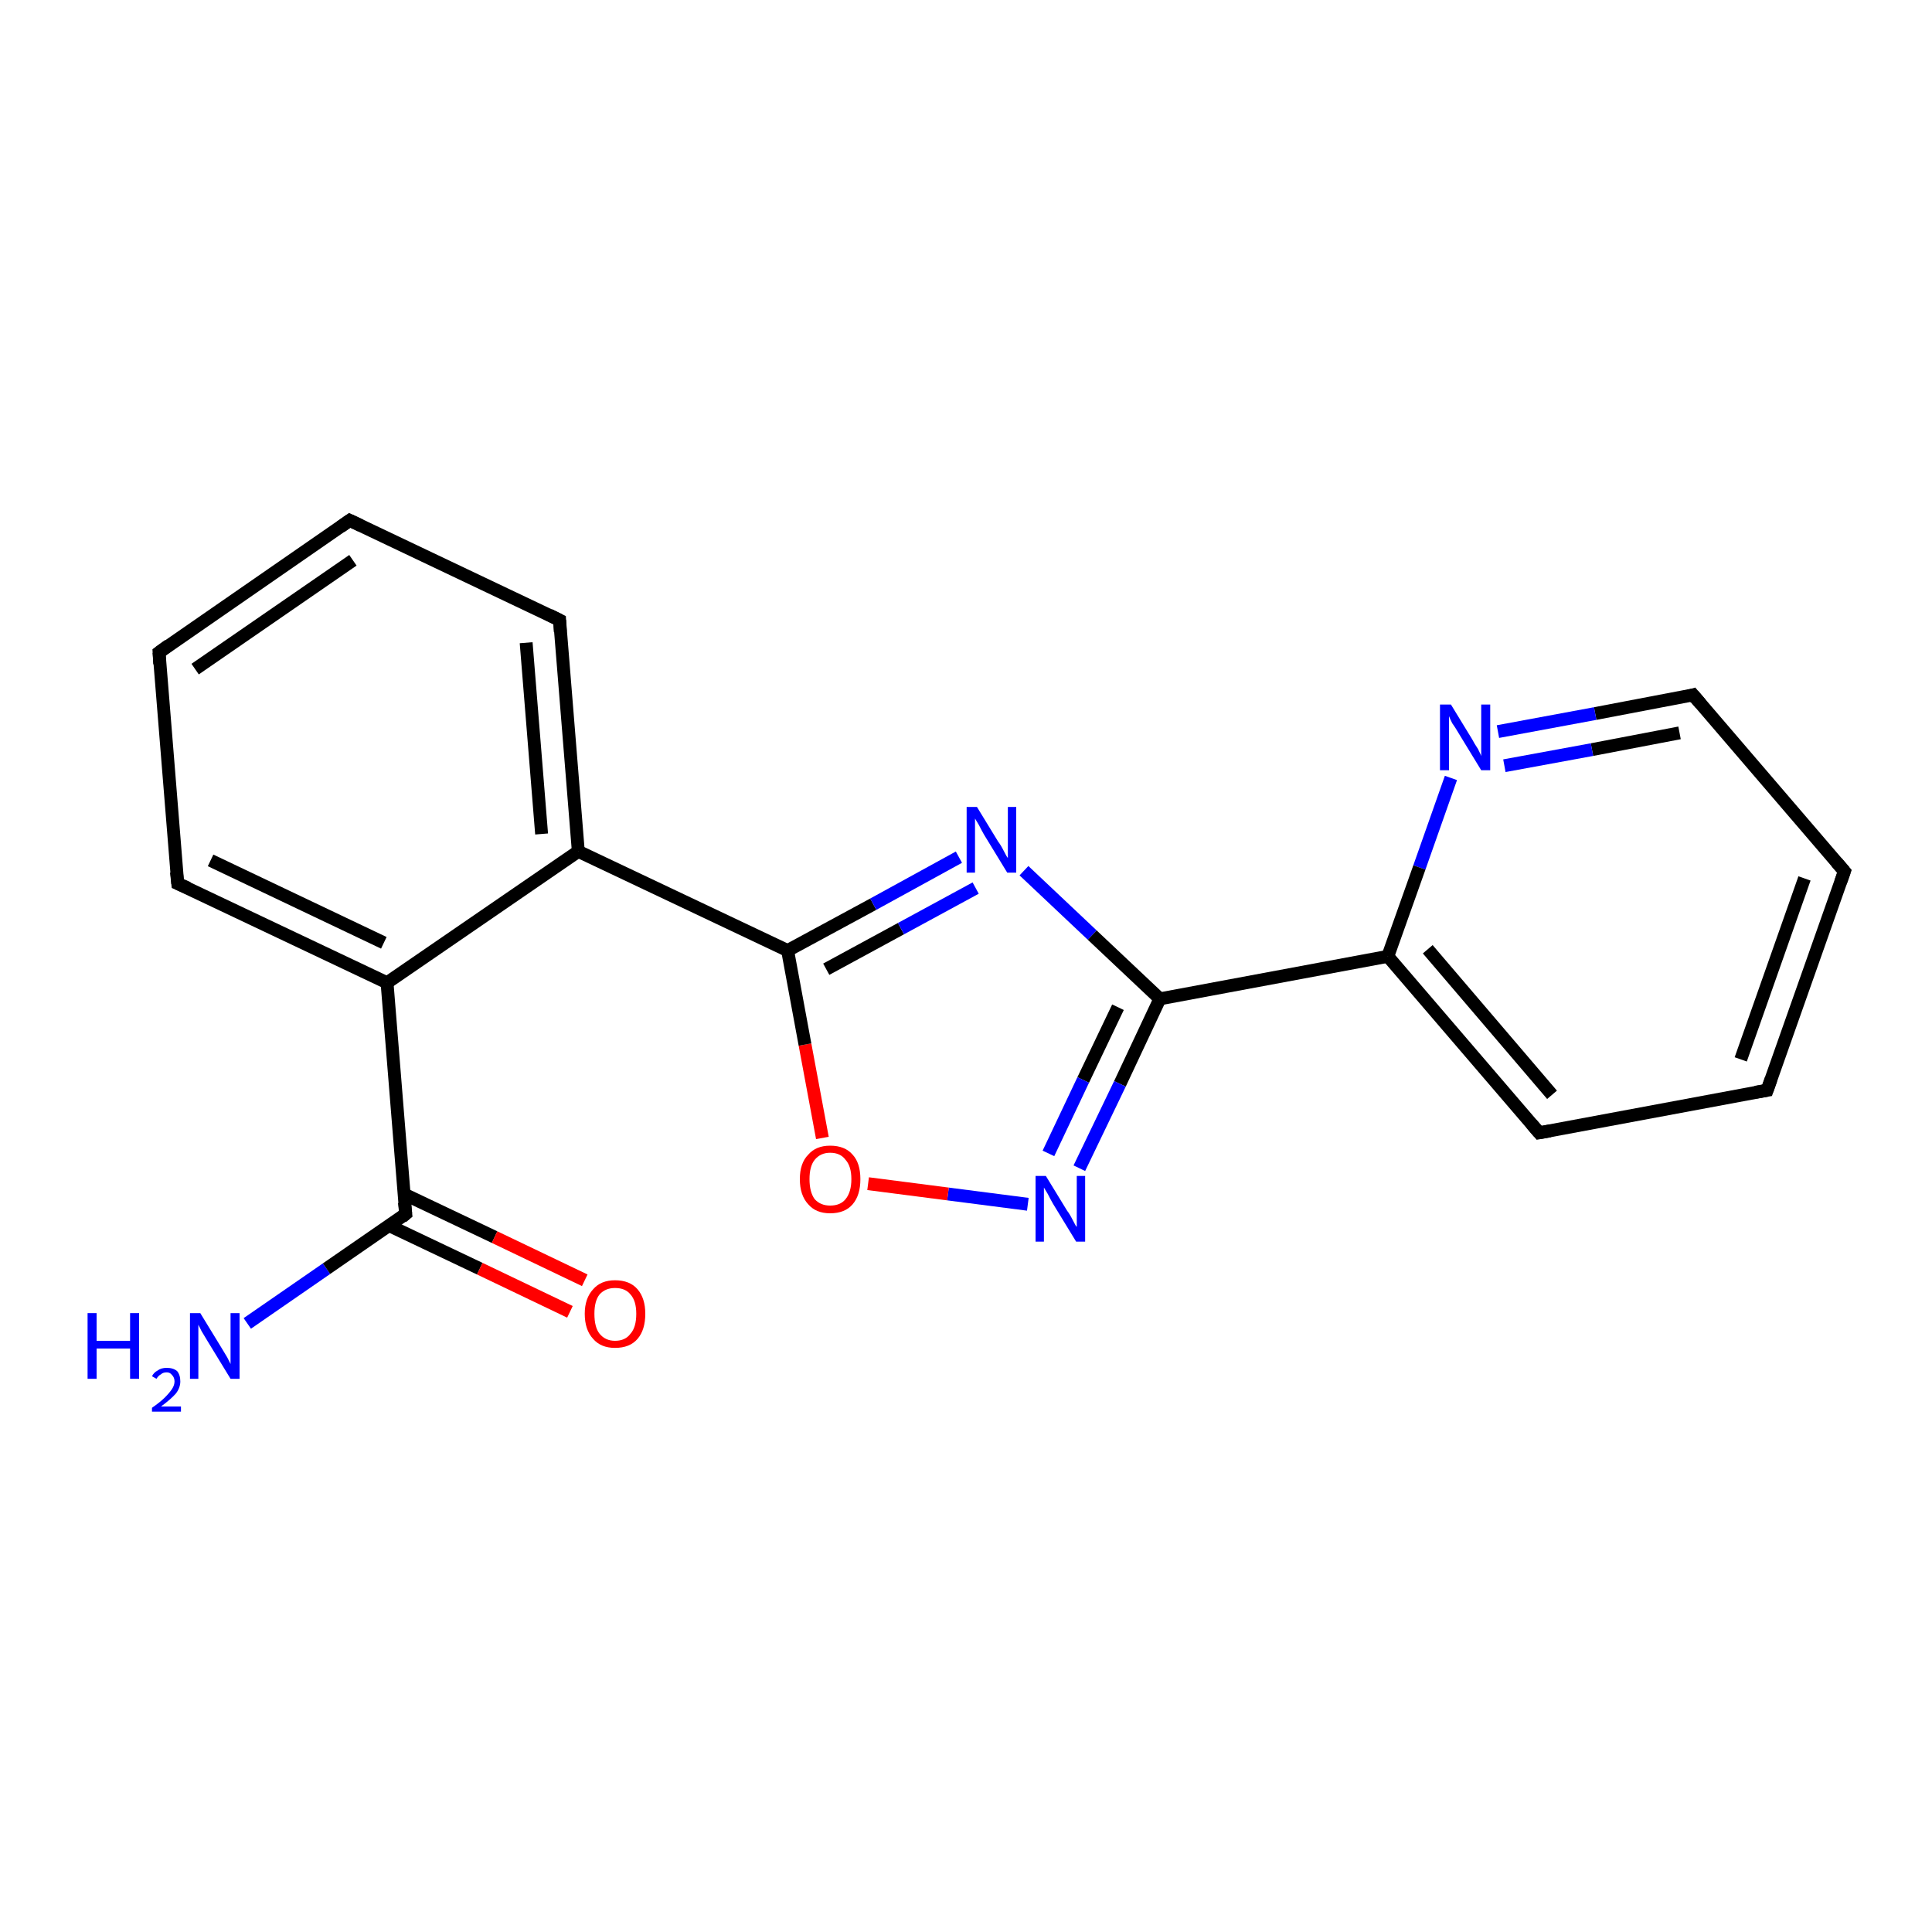 <?xml version='1.0' encoding='iso-8859-1'?>
<svg version='1.1' baseProfile='full'
              xmlns='http://www.w3.org/2000/svg'
                      xmlns:rdkit='http://www.rdkit.org/xml'
                      xmlns:xlink='http://www.w3.org/1999/xlink'
                  xml:space='preserve'
width='300px' height='300px' viewBox='0 0 300 300'>
<!-- END OF HEADER -->
<rect style='opacity:1.0;fill:#FFFFFF;stroke:none' width='300.0' height='300.0' x='0.0' y='0.0'> </rect>
<path class='bond-0 atom-0 atom-1' d='M 38.4,205.5 L 50.7,197.0' style='fill:none;fill-rule:evenodd;stroke:#0000FF;stroke-width:2.0px;stroke-linecap:butt;stroke-linejoin:miter;stroke-opacity:1' />
<path class='bond-0 atom-0 atom-1' d='M 50.7,197.0 L 63.0,188.5' style='fill:none;fill-rule:evenodd;stroke:#000000;stroke-width:2.0px;stroke-linecap:butt;stroke-linejoin:miter;stroke-opacity:1' />
<path class='bond-1 atom-1 atom-2' d='M 60.4,190.3 L 74.5,197.0' style='fill:none;fill-rule:evenodd;stroke:#000000;stroke-width:2.0px;stroke-linecap:butt;stroke-linejoin:miter;stroke-opacity:1' />
<path class='bond-1 atom-1 atom-2' d='M 74.5,197.0 L 88.5,203.7' style='fill:none;fill-rule:evenodd;stroke:#FF0000;stroke-width:2.0px;stroke-linecap:butt;stroke-linejoin:miter;stroke-opacity:1' />
<path class='bond-1 atom-1 atom-2' d='M 62.7,185.4 L 76.8,192.1' style='fill:none;fill-rule:evenodd;stroke:#000000;stroke-width:2.0px;stroke-linecap:butt;stroke-linejoin:miter;stroke-opacity:1' />
<path class='bond-1 atom-1 atom-2' d='M 76.8,192.1 L 90.8,198.8' style='fill:none;fill-rule:evenodd;stroke:#FF0000;stroke-width:2.0px;stroke-linecap:butt;stroke-linejoin:miter;stroke-opacity:1' />
<path class='bond-2 atom-1 atom-3' d='M 63.0,188.5 L 60.1,152.6' style='fill:none;fill-rule:evenodd;stroke:#000000;stroke-width:2.0px;stroke-linecap:butt;stroke-linejoin:miter;stroke-opacity:1' />
<path class='bond-3 atom-3 atom-4' d='M 60.1,152.6 L 27.6,137.2' style='fill:none;fill-rule:evenodd;stroke:#000000;stroke-width:2.0px;stroke-linecap:butt;stroke-linejoin:miter;stroke-opacity:1' />
<path class='bond-3 atom-3 atom-4' d='M 59.6,146.4 L 32.7,133.6' style='fill:none;fill-rule:evenodd;stroke:#000000;stroke-width:2.0px;stroke-linecap:butt;stroke-linejoin:miter;stroke-opacity:1' />
<path class='bond-4 atom-4 atom-5' d='M 27.6,137.2 L 24.7,101.3' style='fill:none;fill-rule:evenodd;stroke:#000000;stroke-width:2.0px;stroke-linecap:butt;stroke-linejoin:miter;stroke-opacity:1' />
<path class='bond-5 atom-5 atom-6' d='M 24.7,101.3 L 54.3,80.8' style='fill:none;fill-rule:evenodd;stroke:#000000;stroke-width:2.0px;stroke-linecap:butt;stroke-linejoin:miter;stroke-opacity:1' />
<path class='bond-5 atom-5 atom-6' d='M 30.3,103.9 L 54.8,87.0' style='fill:none;fill-rule:evenodd;stroke:#000000;stroke-width:2.0px;stroke-linecap:butt;stroke-linejoin:miter;stroke-opacity:1' />
<path class='bond-6 atom-6 atom-7' d='M 54.3,80.8 L 86.9,96.3' style='fill:none;fill-rule:evenodd;stroke:#000000;stroke-width:2.0px;stroke-linecap:butt;stroke-linejoin:miter;stroke-opacity:1' />
<path class='bond-7 atom-7 atom-8' d='M 86.9,96.3 L 89.8,132.2' style='fill:none;fill-rule:evenodd;stroke:#000000;stroke-width:2.0px;stroke-linecap:butt;stroke-linejoin:miter;stroke-opacity:1' />
<path class='bond-7 atom-7 atom-8' d='M 81.7,99.8 L 84.1,129.5' style='fill:none;fill-rule:evenodd;stroke:#000000;stroke-width:2.0px;stroke-linecap:butt;stroke-linejoin:miter;stroke-opacity:1' />
<path class='bond-8 atom-8 atom-9' d='M 89.8,132.2 L 122.3,147.6' style='fill:none;fill-rule:evenodd;stroke:#000000;stroke-width:2.0px;stroke-linecap:butt;stroke-linejoin:miter;stroke-opacity:1' />
<path class='bond-9 atom-9 atom-10' d='M 122.3,147.6 L 135.6,140.4' style='fill:none;fill-rule:evenodd;stroke:#000000;stroke-width:2.0px;stroke-linecap:butt;stroke-linejoin:miter;stroke-opacity:1' />
<path class='bond-9 atom-9 atom-10' d='M 135.6,140.4 L 148.9,133.1' style='fill:none;fill-rule:evenodd;stroke:#0000FF;stroke-width:2.0px;stroke-linecap:butt;stroke-linejoin:miter;stroke-opacity:1' />
<path class='bond-9 atom-9 atom-10' d='M 128.3,150.5 L 139.9,144.2' style='fill:none;fill-rule:evenodd;stroke:#000000;stroke-width:2.0px;stroke-linecap:butt;stroke-linejoin:miter;stroke-opacity:1' />
<path class='bond-9 atom-9 atom-10' d='M 139.9,144.2 L 151.5,137.9' style='fill:none;fill-rule:evenodd;stroke:#0000FF;stroke-width:2.0px;stroke-linecap:butt;stroke-linejoin:miter;stroke-opacity:1' />
<path class='bond-10 atom-10 atom-11' d='M 159.0,135.2 L 169.6,145.2' style='fill:none;fill-rule:evenodd;stroke:#0000FF;stroke-width:2.0px;stroke-linecap:butt;stroke-linejoin:miter;stroke-opacity:1' />
<path class='bond-10 atom-10 atom-11' d='M 169.6,145.2 L 180.1,155.1' style='fill:none;fill-rule:evenodd;stroke:#000000;stroke-width:2.0px;stroke-linecap:butt;stroke-linejoin:miter;stroke-opacity:1' />
<path class='bond-11 atom-11 atom-12' d='M 180.1,155.1 L 173.9,168.3' style='fill:none;fill-rule:evenodd;stroke:#000000;stroke-width:2.0px;stroke-linecap:butt;stroke-linejoin:miter;stroke-opacity:1' />
<path class='bond-11 atom-11 atom-12' d='M 173.9,168.3 L 167.6,181.4' style='fill:none;fill-rule:evenodd;stroke:#0000FF;stroke-width:2.0px;stroke-linecap:butt;stroke-linejoin:miter;stroke-opacity:1' />
<path class='bond-11 atom-11 atom-12' d='M 173.6,156.4 L 168.2,167.7' style='fill:none;fill-rule:evenodd;stroke:#000000;stroke-width:2.0px;stroke-linecap:butt;stroke-linejoin:miter;stroke-opacity:1' />
<path class='bond-11 atom-11 atom-12' d='M 168.2,167.7 L 162.8,179.1' style='fill:none;fill-rule:evenodd;stroke:#0000FF;stroke-width:2.0px;stroke-linecap:butt;stroke-linejoin:miter;stroke-opacity:1' />
<path class='bond-12 atom-12 atom-13' d='M 159.6,187.0 L 147.2,185.4' style='fill:none;fill-rule:evenodd;stroke:#0000FF;stroke-width:2.0px;stroke-linecap:butt;stroke-linejoin:miter;stroke-opacity:1' />
<path class='bond-12 atom-12 atom-13' d='M 147.2,185.4 L 134.8,183.8' style='fill:none;fill-rule:evenodd;stroke:#FF0000;stroke-width:2.0px;stroke-linecap:butt;stroke-linejoin:miter;stroke-opacity:1' />
<path class='bond-13 atom-11 atom-14' d='M 180.1,155.1 L 215.5,148.5' style='fill:none;fill-rule:evenodd;stroke:#000000;stroke-width:2.0px;stroke-linecap:butt;stroke-linejoin:miter;stroke-opacity:1' />
<path class='bond-14 atom-14 atom-15' d='M 215.5,148.5 L 239.0,175.9' style='fill:none;fill-rule:evenodd;stroke:#000000;stroke-width:2.0px;stroke-linecap:butt;stroke-linejoin:miter;stroke-opacity:1' />
<path class='bond-14 atom-14 atom-15' d='M 221.7,147.4 L 241.0,170.0' style='fill:none;fill-rule:evenodd;stroke:#000000;stroke-width:2.0px;stroke-linecap:butt;stroke-linejoin:miter;stroke-opacity:1' />
<path class='bond-15 atom-15 atom-16' d='M 239.0,175.9 L 274.4,169.3' style='fill:none;fill-rule:evenodd;stroke:#000000;stroke-width:2.0px;stroke-linecap:butt;stroke-linejoin:miter;stroke-opacity:1' />
<path class='bond-16 atom-16 atom-17' d='M 274.4,169.3 L 286.4,135.3' style='fill:none;fill-rule:evenodd;stroke:#000000;stroke-width:2.0px;stroke-linecap:butt;stroke-linejoin:miter;stroke-opacity:1' />
<path class='bond-16 atom-16 atom-17' d='M 270.3,164.5 L 280.2,136.4' style='fill:none;fill-rule:evenodd;stroke:#000000;stroke-width:2.0px;stroke-linecap:butt;stroke-linejoin:miter;stroke-opacity:1' />
<path class='bond-17 atom-17 atom-18' d='M 286.4,135.3 L 262.9,107.9' style='fill:none;fill-rule:evenodd;stroke:#000000;stroke-width:2.0px;stroke-linecap:butt;stroke-linejoin:miter;stroke-opacity:1' />
<path class='bond-18 atom-18 atom-19' d='M 262.9,107.9 L 247.7,110.8' style='fill:none;fill-rule:evenodd;stroke:#000000;stroke-width:2.0px;stroke-linecap:butt;stroke-linejoin:miter;stroke-opacity:1' />
<path class='bond-18 atom-18 atom-19' d='M 247.7,110.8 L 232.6,113.6' style='fill:none;fill-rule:evenodd;stroke:#0000FF;stroke-width:2.0px;stroke-linecap:butt;stroke-linejoin:miter;stroke-opacity:1' />
<path class='bond-18 atom-18 atom-19' d='M 260.8,113.8 L 247.2,116.4' style='fill:none;fill-rule:evenodd;stroke:#000000;stroke-width:2.0px;stroke-linecap:butt;stroke-linejoin:miter;stroke-opacity:1' />
<path class='bond-18 atom-18 atom-19' d='M 247.2,116.4 L 233.6,118.9' style='fill:none;fill-rule:evenodd;stroke:#0000FF;stroke-width:2.0px;stroke-linecap:butt;stroke-linejoin:miter;stroke-opacity:1' />
<path class='bond-19 atom-8 atom-3' d='M 89.8,132.2 L 60.1,152.6' style='fill:none;fill-rule:evenodd;stroke:#000000;stroke-width:2.0px;stroke-linecap:butt;stroke-linejoin:miter;stroke-opacity:1' />
<path class='bond-20 atom-13 atom-9' d='M 127.7,176.7 L 125.0,162.2' style='fill:none;fill-rule:evenodd;stroke:#FF0000;stroke-width:2.0px;stroke-linecap:butt;stroke-linejoin:miter;stroke-opacity:1' />
<path class='bond-20 atom-13 atom-9' d='M 125.0,162.2 L 122.3,147.6' style='fill:none;fill-rule:evenodd;stroke:#000000;stroke-width:2.0px;stroke-linecap:butt;stroke-linejoin:miter;stroke-opacity:1' />
<path class='bond-21 atom-19 atom-14' d='M 225.3,120.8 L 220.4,134.7' style='fill:none;fill-rule:evenodd;stroke:#0000FF;stroke-width:2.0px;stroke-linecap:butt;stroke-linejoin:miter;stroke-opacity:1' />
<path class='bond-21 atom-19 atom-14' d='M 220.4,134.7 L 215.5,148.5' style='fill:none;fill-rule:evenodd;stroke:#000000;stroke-width:2.0px;stroke-linecap:butt;stroke-linejoin:miter;stroke-opacity:1' />
<path d='M 62.4,189.0 L 63.0,188.5 L 62.8,186.7' style='fill:none;stroke:#000000;stroke-width:2.0px;stroke-linecap:butt;stroke-linejoin:miter;stroke-opacity:1;' />
<path d='M 29.2,137.9 L 27.6,137.2 L 27.4,135.4' style='fill:none;stroke:#000000;stroke-width:2.0px;stroke-linecap:butt;stroke-linejoin:miter;stroke-opacity:1;' />
<path d='M 24.8,103.1 L 24.7,101.3 L 26.2,100.2' style='fill:none;stroke:#000000;stroke-width:2.0px;stroke-linecap:butt;stroke-linejoin:miter;stroke-opacity:1;' />
<path d='M 52.9,81.8 L 54.3,80.8 L 56.0,81.6' style='fill:none;stroke:#000000;stroke-width:2.0px;stroke-linecap:butt;stroke-linejoin:miter;stroke-opacity:1;' />
<path d='M 85.3,95.5 L 86.9,96.3 L 87.0,98.1' style='fill:none;stroke:#000000;stroke-width:2.0px;stroke-linecap:butt;stroke-linejoin:miter;stroke-opacity:1;' />
<path d='M 237.8,174.5 L 239.0,175.9 L 240.7,175.6' style='fill:none;stroke:#000000;stroke-width:2.0px;stroke-linecap:butt;stroke-linejoin:miter;stroke-opacity:1;' />
<path d='M 272.6,169.6 L 274.4,169.3 L 275.0,167.6' style='fill:none;stroke:#000000;stroke-width:2.0px;stroke-linecap:butt;stroke-linejoin:miter;stroke-opacity:1;' />
<path d='M 285.8,137.0 L 286.4,135.3 L 285.2,133.9' style='fill:none;stroke:#000000;stroke-width:2.0px;stroke-linecap:butt;stroke-linejoin:miter;stroke-opacity:1;' />
<path d='M 264.1,109.3 L 262.9,107.9 L 262.2,108.1' style='fill:none;stroke:#000000;stroke-width:2.0px;stroke-linecap:butt;stroke-linejoin:miter;stroke-opacity:1;' />
<path class='atom-0' d='M 13.6 203.9
L 15.0 203.9
L 15.0 208.2
L 20.2 208.2
L 20.2 203.9
L 21.6 203.9
L 21.6 214.1
L 20.2 214.1
L 20.2 209.4
L 15.0 209.4
L 15.0 214.1
L 13.6 214.1
L 13.6 203.9
' fill='#0000FF'/>
<path class='atom-0' d='M 23.6 213.7
Q 23.9 213.1, 24.5 212.8
Q 25.0 212.4, 25.9 212.4
Q 26.9 212.4, 27.5 212.9
Q 28.0 213.5, 28.0 214.5
Q 28.0 215.5, 27.3 216.4
Q 26.5 217.3, 25.0 218.4
L 28.1 218.4
L 28.1 219.2
L 23.6 219.2
L 23.6 218.6
Q 24.9 217.7, 25.6 217.0
Q 26.3 216.3, 26.7 215.7
Q 27.1 215.1, 27.1 214.5
Q 27.1 213.9, 26.7 213.5
Q 26.4 213.1, 25.9 213.1
Q 25.3 213.1, 25.0 213.4
Q 24.6 213.6, 24.3 214.1
L 23.6 213.7
' fill='#0000FF'/>
<path class='atom-0' d='M 31.1 203.9
L 34.4 209.3
Q 34.7 209.8, 35.3 210.8
Q 35.8 211.8, 35.8 211.8
L 35.8 203.9
L 37.2 203.9
L 37.2 214.1
L 35.8 214.1
L 32.2 208.2
Q 31.8 207.5, 31.3 206.7
Q 30.9 205.9, 30.8 205.7
L 30.8 214.1
L 29.5 214.1
L 29.5 203.9
L 31.1 203.9
' fill='#0000FF'/>
<path class='atom-2' d='M 90.8 204.0
Q 90.8 201.6, 92.1 200.2
Q 93.3 198.8, 95.5 198.8
Q 97.8 198.8, 99.0 200.2
Q 100.2 201.6, 100.2 204.0
Q 100.2 206.5, 99.0 207.9
Q 97.8 209.3, 95.5 209.3
Q 93.3 209.3, 92.1 207.9
Q 90.8 206.5, 90.8 204.0
M 95.5 208.2
Q 97.1 208.2, 97.9 207.1
Q 98.8 206.1, 98.8 204.0
Q 98.8 202.0, 97.9 201.0
Q 97.1 200.0, 95.5 200.0
Q 94.0 200.0, 93.1 201.0
Q 92.3 202.0, 92.3 204.0
Q 92.3 206.1, 93.1 207.1
Q 94.0 208.2, 95.5 208.2
' fill='#FF0000'/>
<path class='atom-10' d='M 151.7 125.3
L 155.0 130.7
Q 155.4 131.2, 155.9 132.2
Q 156.4 133.2, 156.5 133.2
L 156.5 125.3
L 157.8 125.3
L 157.8 135.5
L 156.4 135.5
L 152.8 129.6
Q 152.4 128.9, 152.0 128.1
Q 151.5 127.3, 151.4 127.1
L 151.4 135.5
L 150.1 135.5
L 150.1 125.3
L 151.7 125.3
' fill='#0000FF'/>
<path class='atom-12' d='M 162.4 182.6
L 165.7 188.0
Q 166.1 188.5, 166.6 189.5
Q 167.1 190.5, 167.2 190.5
L 167.2 182.6
L 168.5 182.6
L 168.5 192.8
L 167.1 192.8
L 163.5 186.9
Q 163.1 186.2, 162.7 185.4
Q 162.2 184.6, 162.1 184.4
L 162.1 192.8
L 160.8 192.8
L 160.8 182.6
L 162.4 182.6
' fill='#0000FF'/>
<path class='atom-13' d='M 124.2 183.1
Q 124.2 180.6, 125.5 179.3
Q 126.7 177.9, 128.9 177.9
Q 131.2 177.9, 132.4 179.3
Q 133.6 180.6, 133.6 183.1
Q 133.6 185.6, 132.4 187.0
Q 131.2 188.4, 128.9 188.4
Q 126.7 188.4, 125.5 187.0
Q 124.2 185.6, 124.2 183.1
M 128.9 187.2
Q 130.5 187.2, 131.3 186.2
Q 132.2 185.1, 132.2 183.1
Q 132.2 181.1, 131.3 180.1
Q 130.5 179.0, 128.9 179.0
Q 127.4 179.0, 126.5 180.1
Q 125.7 181.1, 125.7 183.1
Q 125.7 185.1, 126.5 186.2
Q 127.4 187.2, 128.9 187.2
' fill='#FF0000'/>
<path class='atom-19' d='M 225.3 109.4
L 228.6 114.8
Q 228.9 115.4, 229.5 116.3
Q 230.0 117.3, 230.0 117.4
L 230.0 109.4
L 231.4 109.4
L 231.4 119.6
L 230.0 119.6
L 226.4 113.7
Q 226.0 113.0, 225.5 112.3
Q 225.1 111.5, 225.0 111.2
L 225.0 119.6
L 223.6 119.6
L 223.6 109.4
L 225.3 109.4
' fill='#0000FF'/>
</svg>
